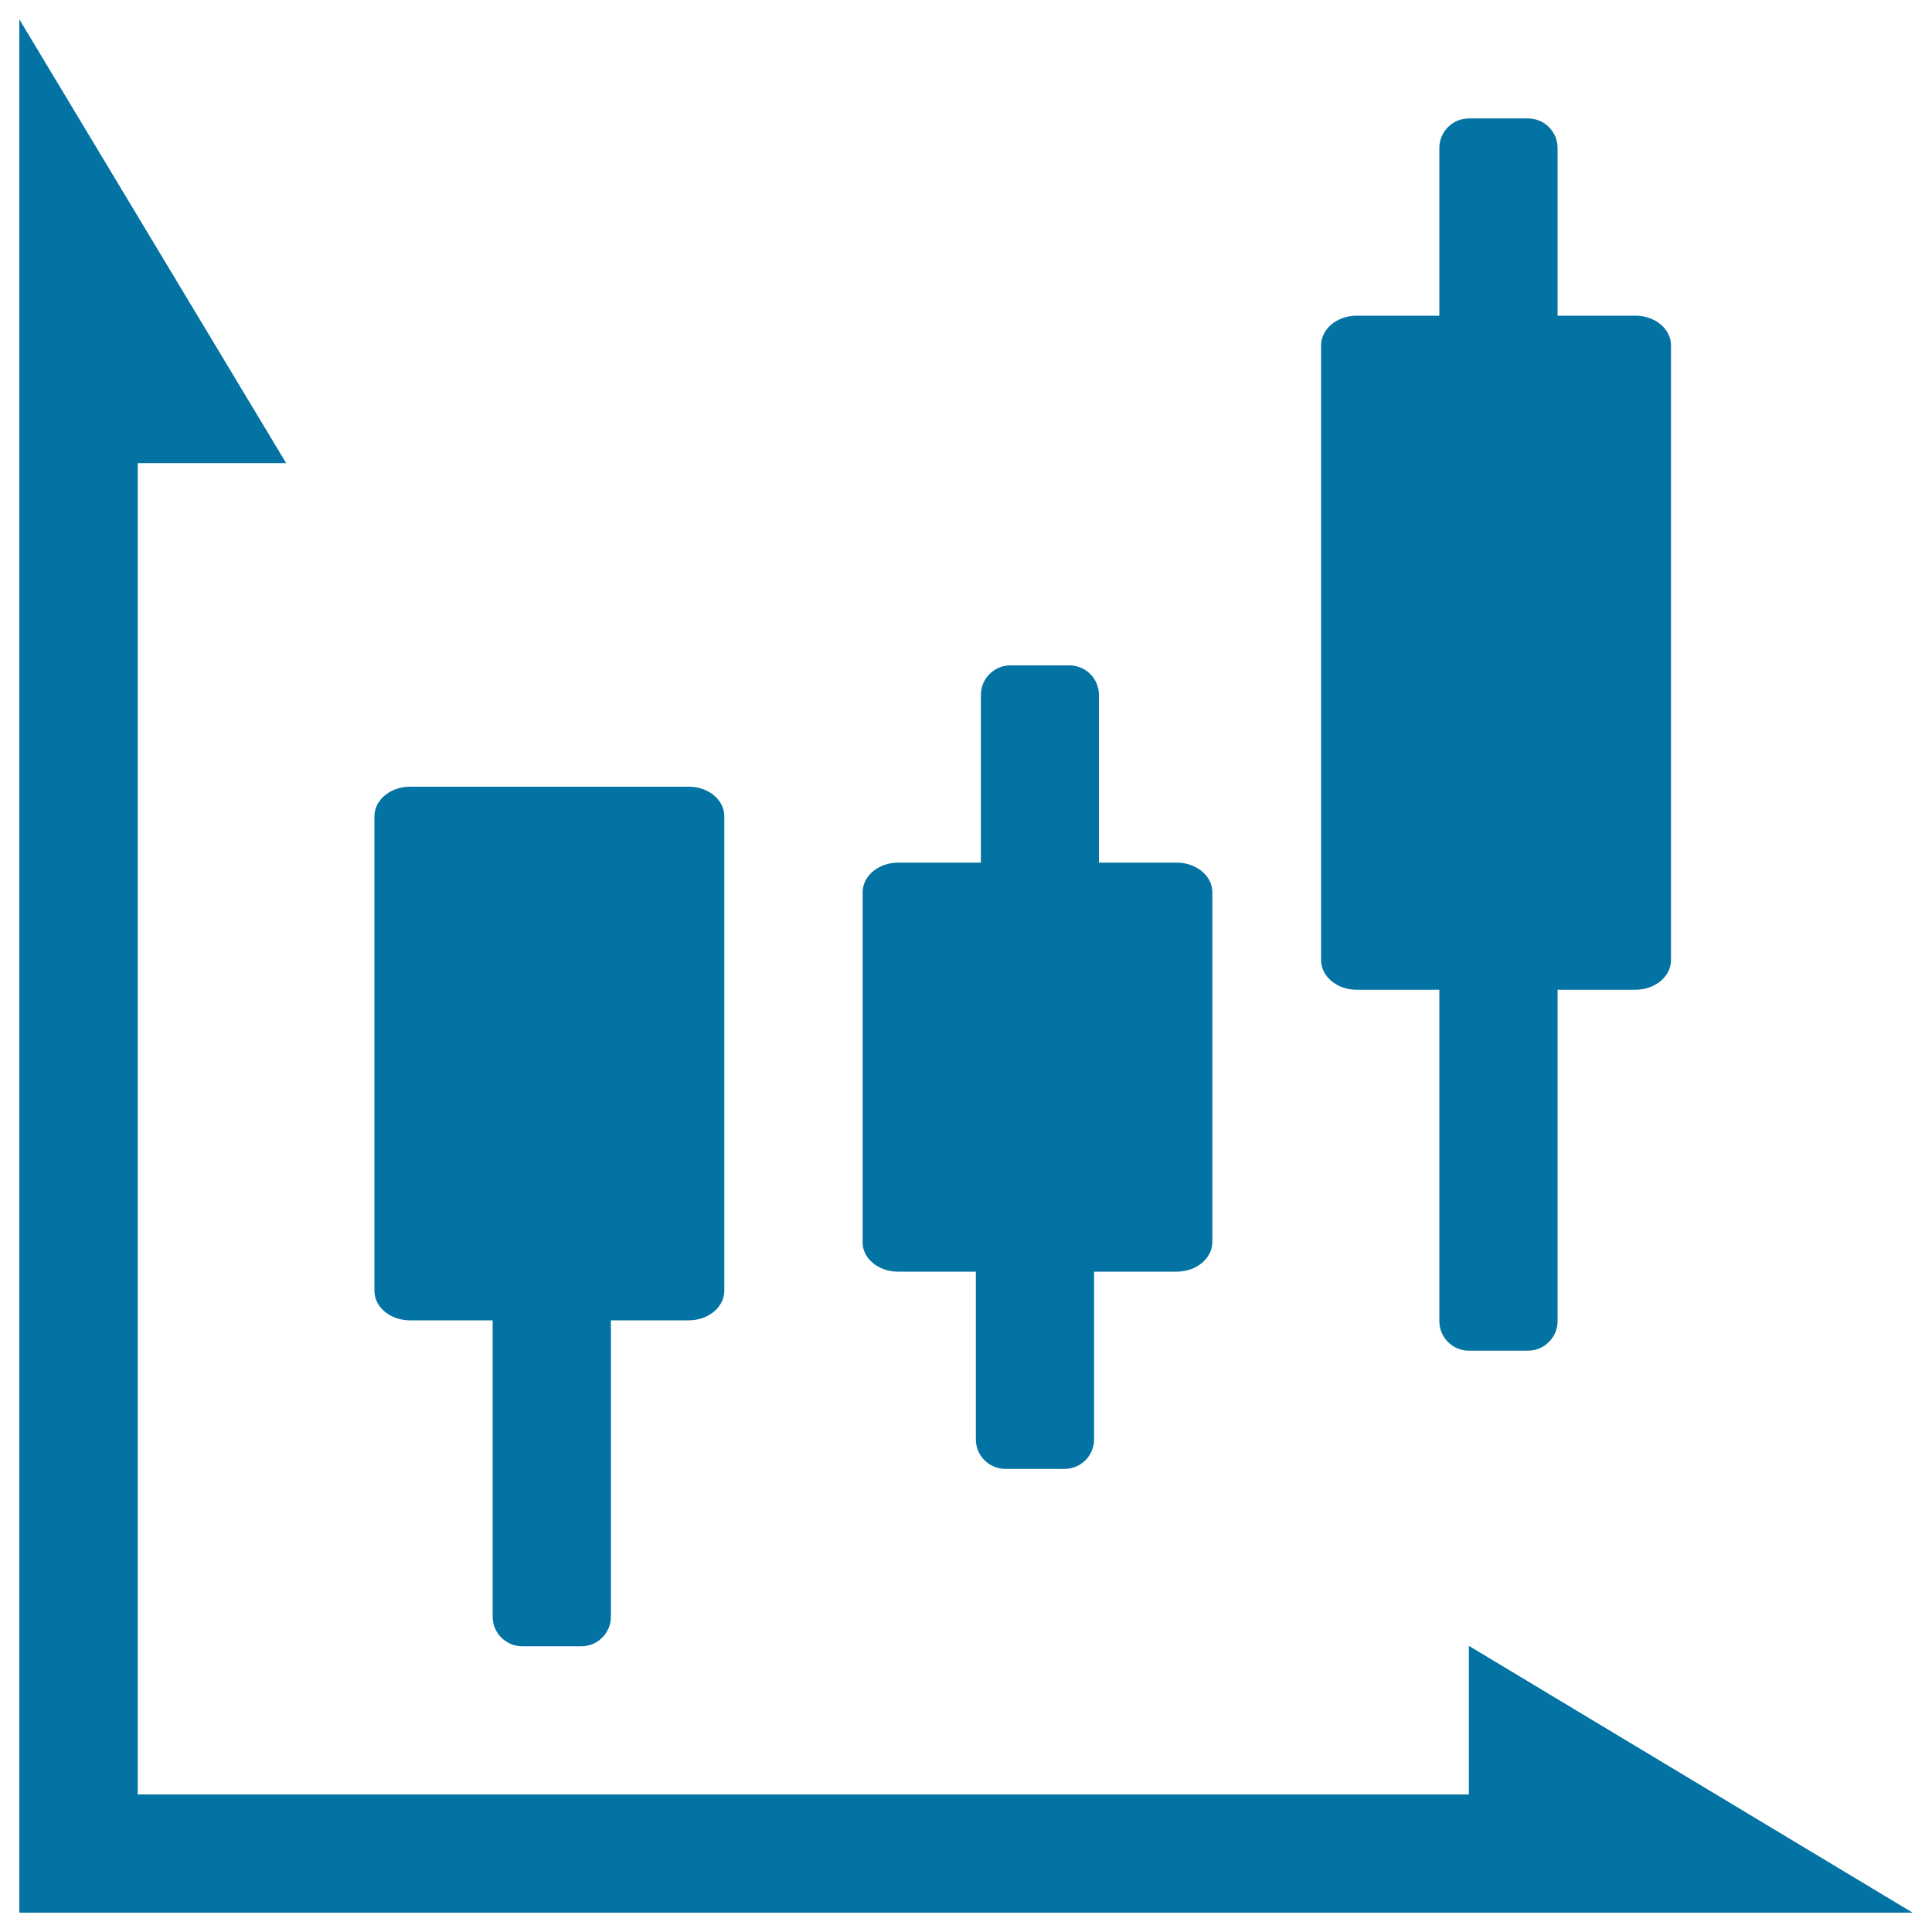 <svg xmlns="http://www.w3.org/2000/svg" viewBox="0 0 1000 1000" style="fill:#0273a2">
<title>Business Graphic SVG icon</title>
<g><g><path d="M702.2,512.3H745v171.5c0,8.5,6.9,15.3,15.3,15.3h30.6c8.5,0,15.3-6.9,15.3-15.3V512.3h40.3c10.2,0,18.4-6.9,18.4-15.3V178.7c0-8.5-8.3-15.3-18.4-15.3h-40.3V76.6c0-8.5-6.9-15.3-15.3-15.3h-30.6c-8.5,0-15.3,6.9-15.3,15.3v86.8h-42.8c-10.2,0-18.4,6.9-18.4,15.3V497C683.8,505.4,692,512.3,702.2,512.3z"/><path d="M464.8,658.2h40.3V745c0,8.5,6.9,15.3,15.3,15.3H551c8.5,0,15.3-6.9,15.3-15.3v-86.8h42.8c10.2,0,18.4-6.9,18.4-15.3V497.5v-35.7c0-8.5-8.3-15.3-18.4-15.3h-40.3v-86.8c0-8.5-6.9-15.3-15.3-15.3H523c-8.5,0-15.3,6.9-15.3,15.3v86.8h-42.8c-10.2,0-18.4,6.9-18.4,15.3v35.7v145.5C446.4,651.4,454.7,658.2,464.8,658.2z"/><path d="M212.2,683.4H255v153.4c0,8.5,6.9,15.3,15.3,15.3h30.6c8.5,0,15.3-6.9,15.3-15.3V683.4h40.3c10.2,0,18.4-6.9,18.4-15.3V422.5c0-8.5-8.2-15.3-18.4-15.3H212.2c-10.2,0-18.4,6.9-18.4,15.3v245.6C193.8,676.6,202,683.4,212.2,683.4z"/><polygon points="760.3,928.8 71.3,928.8 71.3,239.7 148.1,239.7 10,10 10,134.4 10,239.7 10,990 760.3,990 877.7,990 990,990 760.3,851.9 "/></g></g>
</svg>
